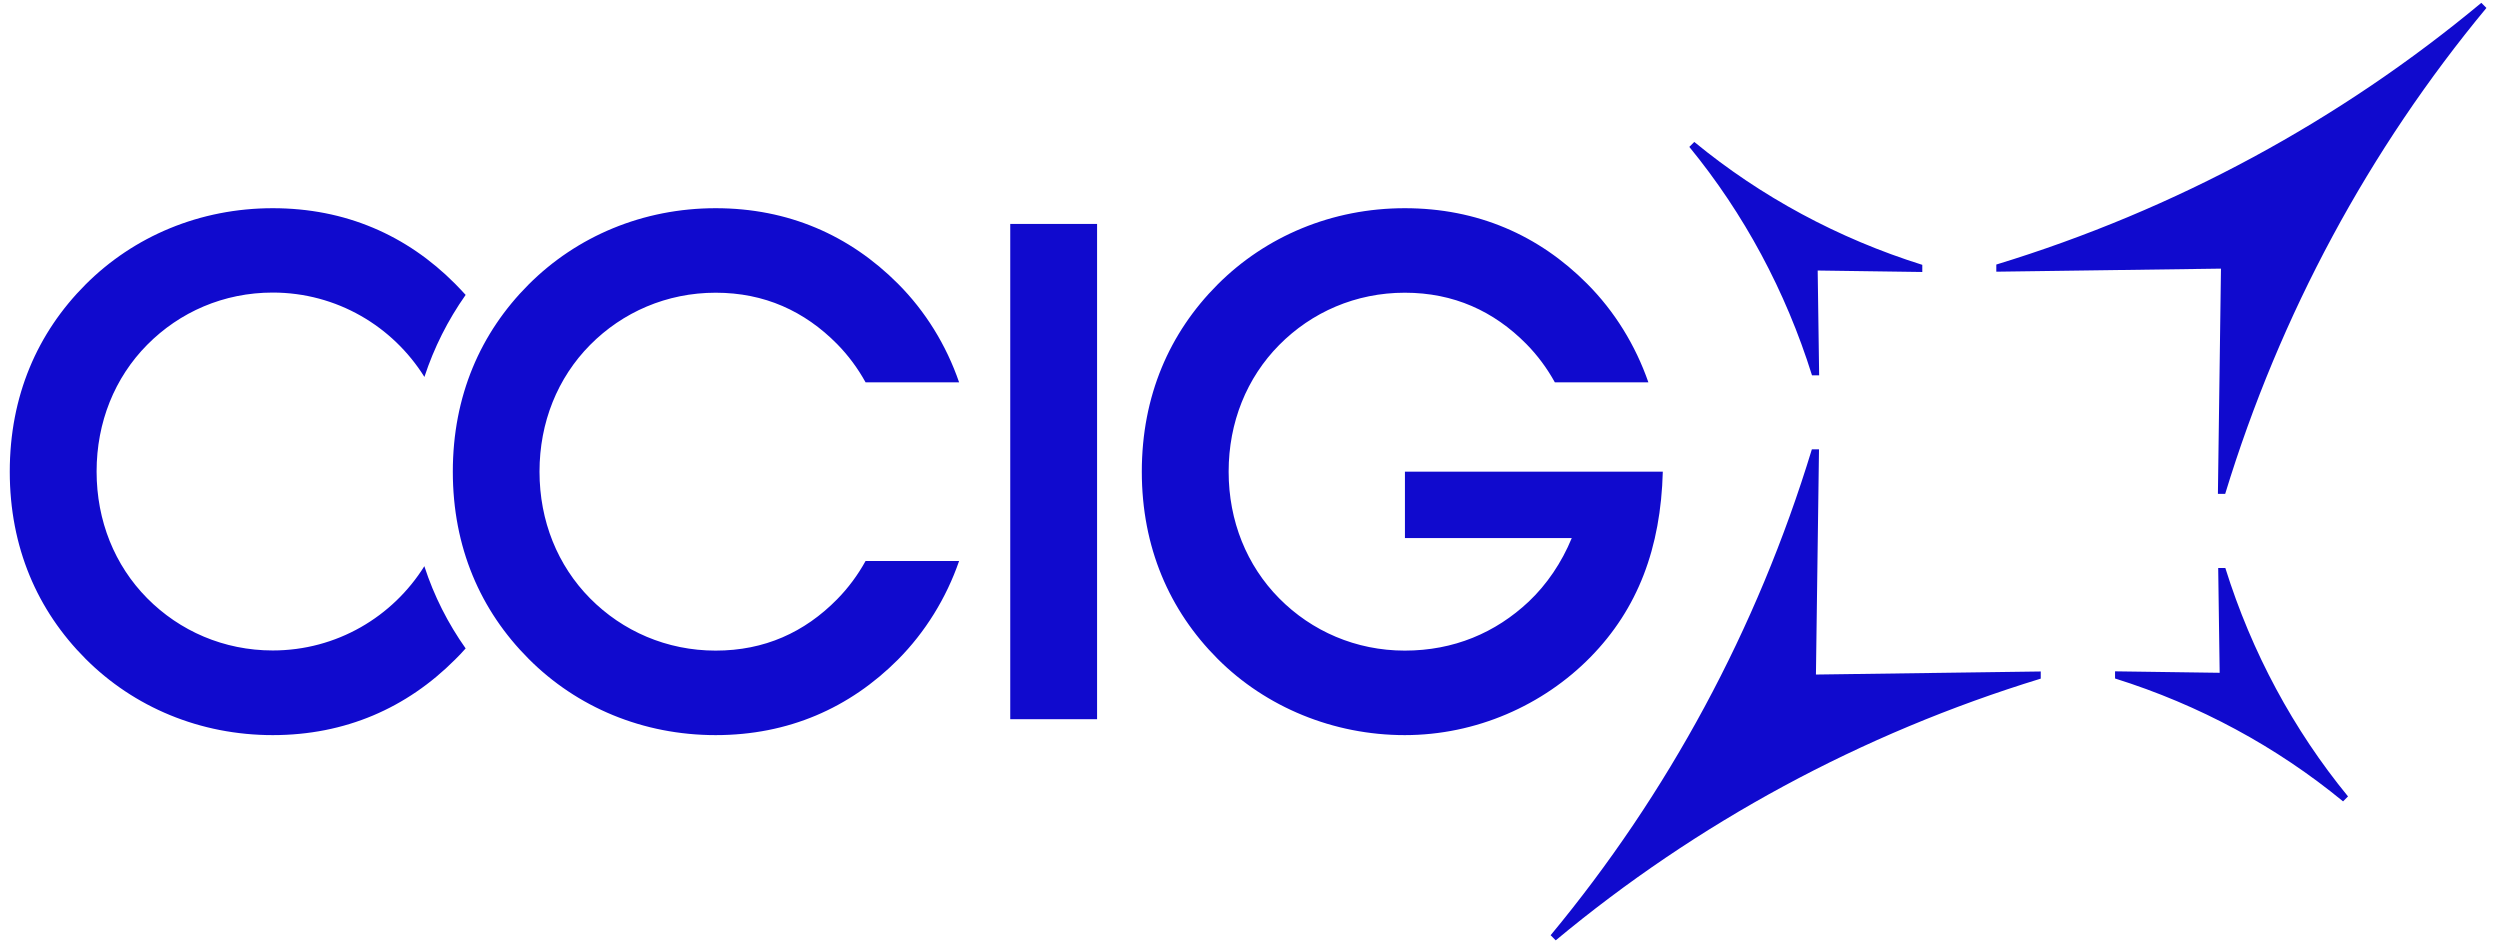 <svg width="493" height="186" viewBox="0 0 493 186" fill="none" xmlns="http://www.w3.org/2000/svg">
<path d="M462.08 158.004L463.028 157.054C452.254 143.9 444.037 128.645 438.836 112.009L437.429 112.009L437.716 132.675L417.087 132.387L417.087 133.797C433.694 139.007 448.921 147.239 462.051 158.033L462.108 157.975L462.08 158.004ZM334.084 28.019L333.135 28.969C343.91 42.123 352.127 57.378 357.327 74.015L358.735 74.015L358.447 53.348L379.076 53.636L379.076 52.226C362.47 47.016 347.242 38.784 334.112 27.99L334.055 28.048L334.084 28.019ZM358.131 133.02L402.434 132.416L402.434 133.826C367.009 144.678 334.601 162.293 306.789 185.435L305.784 184.427C328.883 156.565 346.495 124.097 357.298 88.608L358.706 88.608L358.103 132.992L358.131 133.02ZM437.4 97.387L438.808 97.387C449.639 61.897 467.222 29.429 490.322 1.567L489.317 0.56C461.505 23.701 429.097 41.346 393.671 52.168L393.671 53.578L437.974 52.974L437.371 97.358L437.4 97.387ZM83.694 111.692C85.59 117.535 88.348 122.946 91.825 127.868C91.193 128.588 90.417 129.422 89.727 130.084C80.217 139.612 68.093 144.965 53.785 144.965C39.477 144.965 26.404 139.468 16.866 129.912C7.356 120.384 1.926 107.921 1.926 93.011C1.926 78.102 7.356 65.639 16.866 56.111C26.376 46.584 39.448 41.058 53.785 41.058C68.122 41.058 80.217 46.383 89.727 55.939C90.388 56.601 91.193 57.464 91.825 58.155C88.32 63.134 85.59 68.546 83.694 74.331C77.459 64.343 66.398 57.694 53.785 57.694C44.131 57.694 35.426 61.523 29.019 67.999C22.612 74.475 19.049 83.254 19.049 92.983C19.049 102.711 22.612 111.49 29.019 117.967C35.426 124.443 44.16 128.271 53.785 128.271C66.398 128.271 77.459 121.622 83.694 111.634L83.694 111.692ZM170.691 110.627L189.136 110.627C186.608 117.938 182.471 124.644 177.069 130.084C167.559 139.612 155.464 144.965 141.127 144.965C126.79 144.965 113.746 139.468 104.236 129.912C94.727 120.384 89.296 107.921 89.296 93.011C89.296 78.102 94.727 65.639 104.236 56.111C113.746 46.584 126.819 41.058 141.127 41.058C155.435 41.058 167.531 46.383 177.069 55.939C182.499 61.379 186.608 68.056 189.136 75.396L170.691 75.396C169.168 72.633 167.272 70.071 165.06 67.826C158.653 61.35 150.752 57.723 141.127 57.723C131.502 57.723 122.768 61.551 116.361 68.028C109.954 74.504 106.391 83.283 106.391 93.011C106.391 102.74 109.954 111.519 116.361 117.995C122.768 124.472 131.502 128.3 141.127 128.3C150.752 128.3 158.653 124.702 165.06 118.197C167.272 115.952 169.168 113.39 170.691 110.627ZM327.906 93.011C327.504 108.065 322.993 120.039 313.656 129.566C304.318 139.094 291.073 144.965 277.024 144.965C262.975 144.965 249.643 139.468 240.105 129.912C230.595 120.384 225.165 107.921 225.165 93.011C225.165 78.102 230.595 65.639 240.105 56.111C249.615 46.584 262.687 41.058 277.024 41.058C291.361 41.058 303.456 46.383 312.966 55.939C318.396 61.379 322.505 68.056 325.062 75.396L306.617 75.396C305.094 72.633 303.198 70.071 300.986 67.826C294.579 61.35 286.678 57.723 277.024 57.723C267.37 57.723 258.665 61.551 252.258 68.028C245.851 74.504 242.288 83.283 242.288 93.011C242.288 102.74 245.851 111.519 252.258 117.995C258.665 124.472 267.399 128.3 277.024 128.3C286.649 128.3 294.895 124.817 301.474 118.629C305.008 115.29 307.967 110.943 309.95 106.108L277.053 106.108L277.053 93.011L327.906 93.011ZM199.221 44.166L216.344 44.166L216.344 141.828L199.221 141.828L199.221 44.166Z" fill="#100ACE"/>
</svg>
